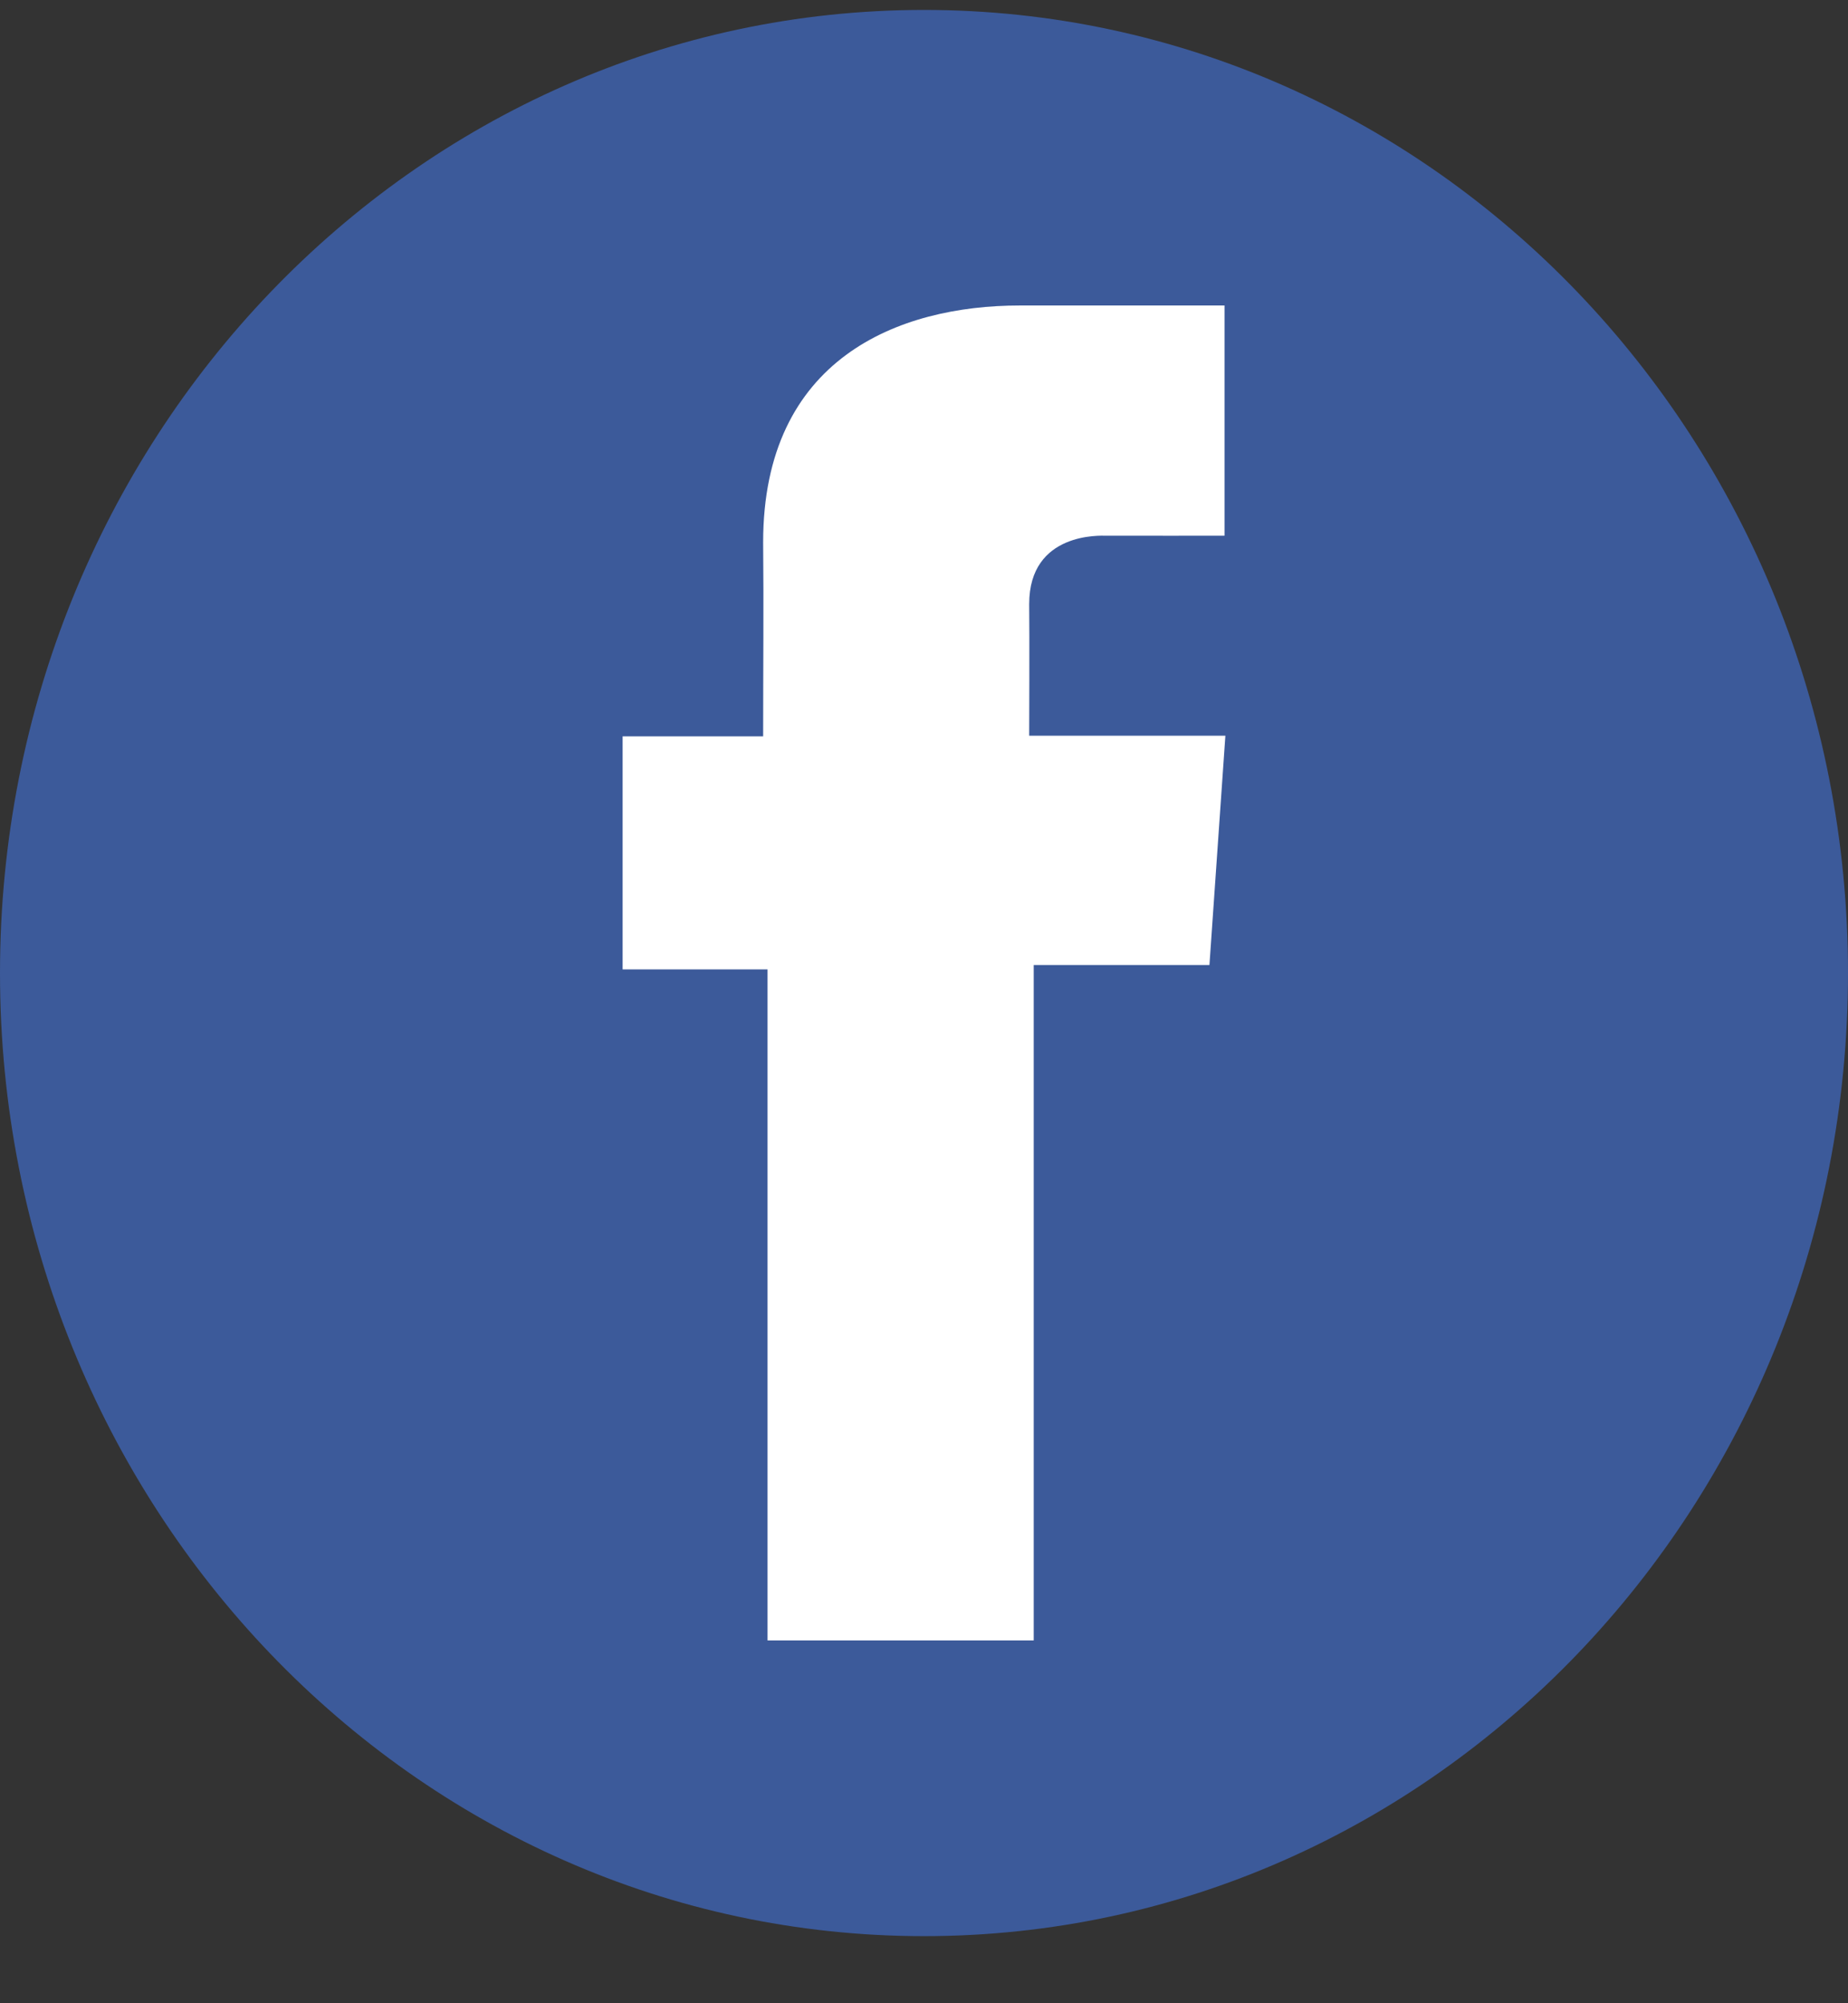<svg width="24" height="26" viewBox="0 0 24 26" fill="none" xmlns="http://www.w3.org/2000/svg">
<rect x="0" y="0" width="24" height="26" fill="#333333" stroke="none"/>
<g clipPath="url(#clip0_1240_775)">
<path d="M12 25.129C18.627 25.129 24 19.532 24 12.629C24 5.725 18.627 0.129 12 0.129C5.373 0.129 0 5.725 0 12.629C0 19.532 5.373 25.129 12 25.129Z" fill="#3C5A9A"/>
<path d="M15.902 3.965H13.244C11.666 3.965 9.911 4.656 9.911 7.038C9.919 7.868 9.911 8.663 9.911 9.557H8.086V12.582H9.968V21.291H13.425V12.525H15.707L15.914 9.549H13.366C13.366 9.549 13.371 8.225 13.366 7.84C13.366 6.899 14.306 6.953 14.362 6.953C14.81 6.953 15.68 6.954 15.903 6.953V3.965H15.902Z" fill="white"/>
</g>
<defs>
<clipPath id="clip0_1240_775">
<rect width="24" height="25" fill="white" transform="translate(0 0.129)"/>
</clipPath>
</defs>
</svg>
